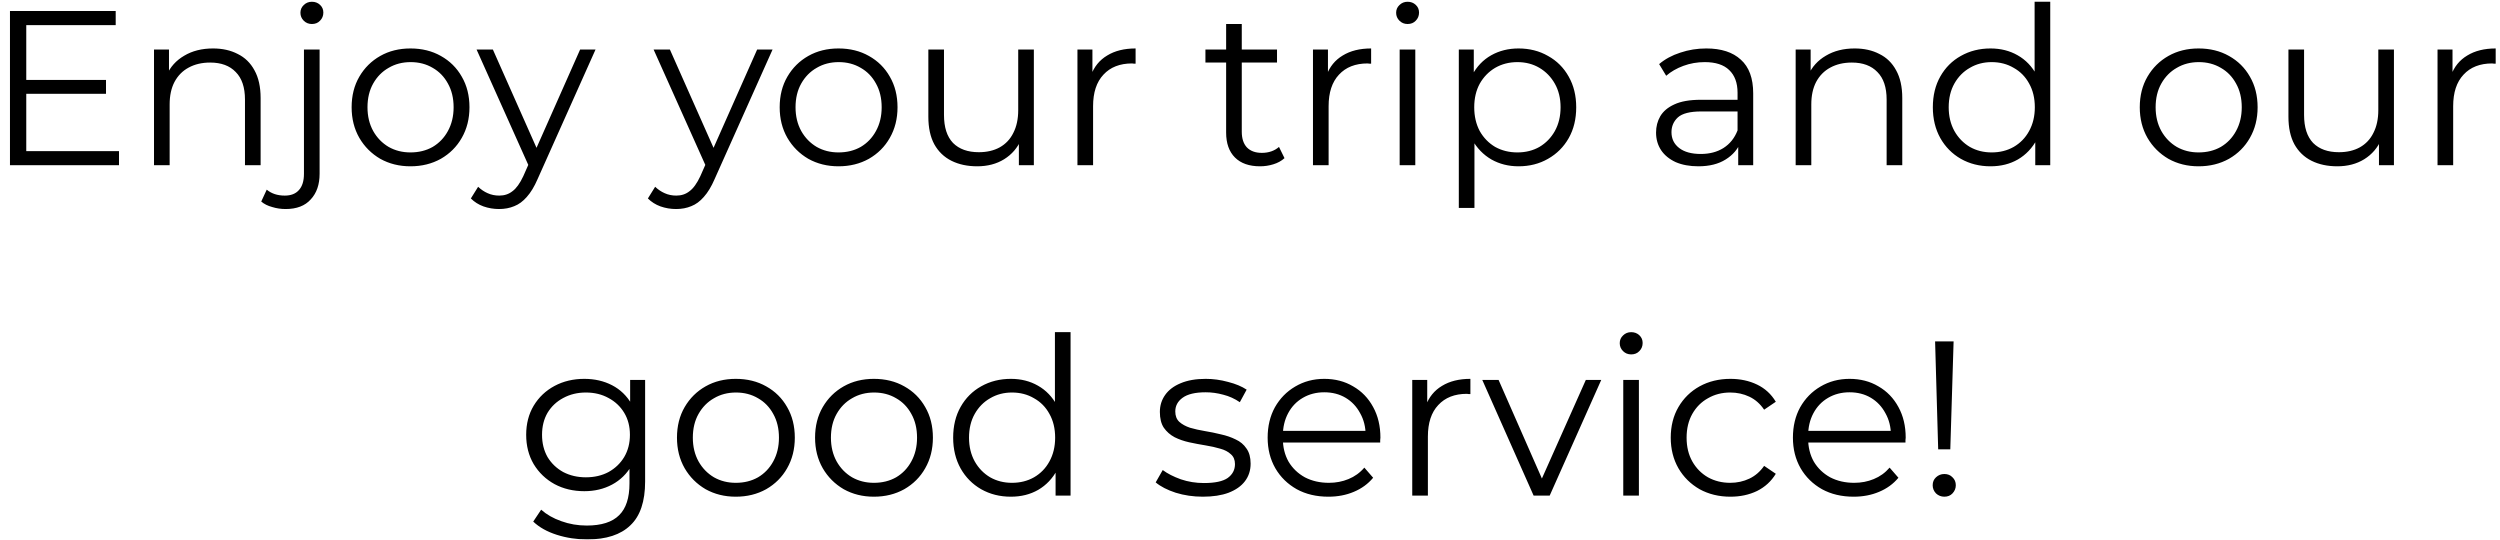 <?xml version="1.0" encoding="UTF-8"?> <svg xmlns="http://www.w3.org/2000/svg" width="227" height="49" viewBox="0 0 227 49" fill="none"> <g filter="url(#filter0_b_120_19)"> <path d="M2.225 7.26H9.625V8.52H2.225V7.26ZM2.385 13.72H10.805V15H0.905V1H10.505V2.28H2.385V13.72ZM19.344 4.4C20.197 4.4 20.944 4.567 21.584 4.9C22.237 5.22 22.744 5.713 23.104 6.38C23.477 7.047 23.664 7.887 23.664 8.9V15H22.244V9.04C22.244 7.933 21.964 7.1 21.404 6.54C20.857 5.967 20.084 5.68 19.084 5.68C18.337 5.68 17.684 5.833 17.124 6.14C16.577 6.433 16.151 6.867 15.844 7.44C15.551 8 15.404 8.68 15.404 9.48V15H13.984V4.5H15.344V7.38L15.124 6.84C15.457 6.08 15.991 5.487 16.724 5.06C17.457 4.62 18.331 4.4 19.344 4.4ZM25.939 18.98C25.513 18.98 25.106 18.92 24.72 18.8C24.32 18.693 23.986 18.527 23.72 18.3L24.22 17.22C24.646 17.58 25.193 17.76 25.86 17.76C26.419 17.76 26.846 17.593 27.14 17.26C27.446 16.927 27.599 16.433 27.599 15.78V4.5H29.02V15.78C29.02 16.753 28.753 17.527 28.22 18.1C27.7 18.687 26.939 18.98 25.939 18.98ZM28.32 2.18C28.026 2.18 27.779 2.08 27.579 1.88C27.38 1.68 27.279 1.44 27.279 1.16C27.279 0.88 27.38 0.647 27.579 0.46C27.779 0.26 28.026 0.16 28.32 0.16C28.613 0.16 28.86 0.253 29.059 0.44C29.259 0.627 29.36 0.86 29.36 1.14C29.36 1.433 29.259 1.68 29.059 1.88C28.873 2.08 28.626 2.18 28.32 2.18ZM37.268 15.1C36.255 15.1 35.341 14.873 34.528 14.42C33.728 13.953 33.094 13.32 32.628 12.52C32.161 11.707 31.928 10.78 31.928 9.74C31.928 8.687 32.161 7.76 32.628 6.96C33.094 6.16 33.728 5.533 34.528 5.08C35.328 4.627 36.241 4.4 37.268 4.4C38.308 4.4 39.228 4.627 40.028 5.08C40.841 5.533 41.474 6.16 41.928 6.96C42.395 7.76 42.628 8.687 42.628 9.74C42.628 10.78 42.395 11.707 41.928 12.52C41.474 13.32 40.841 13.953 40.028 14.42C39.215 14.873 38.294 15.1 37.268 15.1ZM37.268 13.84C38.028 13.84 38.701 13.673 39.288 13.34C39.874 12.993 40.334 12.513 40.668 11.9C41.014 11.273 41.188 10.553 41.188 9.74C41.188 8.913 41.014 8.193 40.668 7.58C40.334 6.967 39.874 6.493 39.288 6.16C38.701 5.813 38.035 5.64 37.288 5.64C36.541 5.64 35.874 5.813 35.288 6.16C34.701 6.493 34.234 6.967 33.888 7.58C33.541 8.193 33.368 8.913 33.368 9.74C33.368 10.553 33.541 11.273 33.888 11.9C34.234 12.513 34.701 12.993 35.288 13.34C35.874 13.673 36.535 13.84 37.268 13.84ZM45.314 18.98C44.821 18.98 44.347 18.9 43.894 18.74C43.454 18.58 43.074 18.34 42.754 18.02L43.414 16.96C43.681 17.213 43.967 17.407 44.274 17.54C44.594 17.687 44.947 17.76 45.334 17.76C45.801 17.76 46.201 17.627 46.534 17.36C46.881 17.107 47.207 16.653 47.514 16L48.194 14.46L48.354 14.24L52.674 4.5H54.074L48.814 16.26C48.521 16.94 48.194 17.48 47.834 17.88C47.487 18.28 47.107 18.56 46.694 18.72C46.281 18.893 45.821 18.98 45.314 18.98ZM48.114 15.3L43.274 4.5H44.754L49.034 14.14L48.114 15.3ZM61.388 18.98C60.895 18.98 60.422 18.9 59.968 18.74C59.528 18.58 59.148 18.34 58.828 18.02L59.488 16.96C59.755 17.213 60.041 17.407 60.348 17.54C60.668 17.687 61.022 17.76 61.408 17.76C61.875 17.76 62.275 17.627 62.608 17.36C62.955 17.107 63.282 16.653 63.588 16L64.268 14.46L64.428 14.24L68.748 4.5H70.148L64.888 16.26C64.595 16.94 64.268 17.48 63.908 17.88C63.562 18.28 63.181 18.56 62.768 18.72C62.355 18.893 61.895 18.98 61.388 18.98ZM64.188 15.3L59.348 4.5H60.828L65.108 14.14L64.188 15.3ZM76.135 15.1C75.122 15.1 74.208 14.873 73.395 14.42C72.595 13.953 71.962 13.32 71.495 12.52C71.028 11.707 70.795 10.78 70.795 9.74C70.795 8.687 71.028 7.76 71.495 6.96C71.962 6.16 72.595 5.533 73.395 5.08C74.195 4.627 75.108 4.4 76.135 4.4C77.175 4.4 78.095 4.627 78.895 5.08C79.708 5.533 80.342 6.16 80.795 6.96C81.262 7.76 81.495 8.687 81.495 9.74C81.495 10.78 81.262 11.707 80.795 12.52C80.342 13.32 79.708 13.953 78.895 14.42C78.082 14.873 77.162 15.1 76.135 15.1ZM76.135 13.84C76.895 13.84 77.568 13.673 78.155 13.34C78.742 12.993 79.202 12.513 79.535 11.9C79.882 11.273 80.055 10.553 80.055 9.74C80.055 8.913 79.882 8.193 79.535 7.58C79.202 6.967 78.742 6.493 78.155 6.16C77.568 5.813 76.902 5.64 76.155 5.64C75.408 5.64 74.742 5.813 74.155 6.16C73.568 6.493 73.102 6.967 72.755 7.58C72.408 8.193 72.235 8.913 72.235 9.74C72.235 10.553 72.408 11.273 72.755 11.9C73.102 12.513 73.568 12.993 74.155 13.34C74.742 13.673 75.402 13.84 76.135 13.84ZM88.734 15.1C87.841 15.1 87.061 14.933 86.394 14.6C85.727 14.267 85.207 13.767 84.834 13.1C84.474 12.433 84.294 11.6 84.294 10.6V4.5H85.714V10.44C85.714 11.56 85.987 12.407 86.534 12.98C87.094 13.54 87.874 13.82 88.874 13.82C89.607 13.82 90.241 13.673 90.774 13.38C91.321 13.073 91.734 12.633 92.014 12.06C92.307 11.487 92.454 10.8 92.454 10V4.5H93.874V15H92.514V12.12L92.734 12.64C92.401 13.413 91.881 14.02 91.174 14.46C90.481 14.887 89.667 15.1 88.734 15.1ZM97.832 15V4.5H99.192V7.36L99.052 6.86C99.345 6.06 99.838 5.453 100.532 5.04C101.225 4.613 102.085 4.4 103.112 4.4V5.78C103.058 5.78 103.005 5.78 102.952 5.78C102.898 5.767 102.845 5.76 102.792 5.76C101.685 5.76 100.818 6.1 100.192 6.78C99.565 7.447 99.252 8.4 99.252 9.64V15H97.832ZM114.413 15.1C113.427 15.1 112.667 14.833 112.133 14.3C111.6 13.767 111.333 13.013 111.333 12.04V2.18H112.753V11.96C112.753 12.573 112.907 13.047 113.213 13.38C113.533 13.713 113.987 13.88 114.573 13.88C115.2 13.88 115.72 13.7 116.133 13.34L116.633 14.36C116.353 14.613 116.013 14.8 115.613 14.92C115.227 15.04 114.827 15.1 114.413 15.1ZM109.453 5.68V4.5H115.953V5.68H109.453ZM119.218 15V4.5H120.578V7.36L120.438 6.86C120.732 6.06 121.225 5.453 121.918 5.04C122.612 4.613 123.472 4.4 124.498 4.4V5.78C124.445 5.78 124.392 5.78 124.338 5.78C124.285 5.767 124.232 5.76 124.178 5.76C123.072 5.76 122.205 6.1 121.578 6.78C120.952 7.447 120.638 8.4 120.638 9.64V15H119.218ZM127.089 15V4.5H128.509V15H127.089ZM127.809 2.18C127.516 2.18 127.269 2.08 127.069 1.88C126.869 1.68 126.769 1.44 126.769 1.16C126.769 0.88 126.869 0.647 127.069 0.46C127.269 0.26 127.516 0.16 127.809 0.16C128.103 0.16 128.349 0.253 128.549 0.44C128.749 0.627 128.849 0.86 128.849 1.14C128.849 1.433 128.749 1.68 128.549 1.88C128.363 2.08 128.116 2.18 127.809 2.18ZM137.88 15.1C136.974 15.1 136.154 14.893 135.42 14.48C134.687 14.053 134.1 13.447 133.66 12.66C133.234 11.86 133.02 10.887 133.02 9.74C133.02 8.593 133.234 7.627 133.66 6.84C134.087 6.04 134.667 5.433 135.4 5.02C136.134 4.607 136.96 4.4 137.88 4.4C138.88 4.4 139.774 4.627 140.56 5.08C141.36 5.52 141.987 6.147 142.44 6.96C142.894 7.76 143.12 8.687 143.12 9.74C143.12 10.807 142.894 11.74 142.44 12.54C141.987 13.34 141.36 13.967 140.56 14.42C139.774 14.873 138.88 15.1 137.88 15.1ZM132.46 18.88V4.5H133.82V7.66L133.68 9.76L133.88 11.88V18.88H132.46ZM137.78 13.84C138.527 13.84 139.194 13.673 139.78 13.34C140.367 12.993 140.834 12.513 141.18 11.9C141.527 11.273 141.7 10.553 141.7 9.74C141.7 8.927 141.527 8.213 141.18 7.6C140.834 6.987 140.367 6.507 139.78 6.16C139.194 5.813 138.527 5.64 137.78 5.64C137.034 5.64 136.36 5.813 135.76 6.16C135.174 6.507 134.707 6.987 134.36 7.6C134.027 8.213 133.86 8.927 133.86 9.74C133.86 10.553 134.027 11.273 134.36 11.9C134.707 12.513 135.174 12.993 135.76 13.34C136.36 13.673 137.034 13.84 137.78 13.84ZM157.83 15V12.68L157.77 12.3V8.42C157.77 7.527 157.516 6.84 157.01 6.36C156.516 5.88 155.776 5.64 154.79 5.64C154.11 5.64 153.463 5.753 152.85 5.98C152.236 6.207 151.716 6.507 151.29 6.88L150.65 5.82C151.183 5.367 151.823 5.02 152.57 4.78C153.316 4.527 154.103 4.4 154.93 4.4C156.29 4.4 157.336 4.74 158.07 5.42C158.816 6.087 159.19 7.107 159.19 8.48V15H157.83ZM154.21 15.1C153.423 15.1 152.736 14.973 152.15 14.72C151.576 14.453 151.136 14.093 150.83 13.64C150.523 13.173 150.37 12.64 150.37 12.04C150.37 11.493 150.496 11 150.75 10.56C151.016 10.107 151.443 9.747 152.03 9.48C152.63 9.2 153.43 9.06 154.43 9.06H158.05V10.12H154.47C153.456 10.12 152.75 10.3 152.35 10.66C151.963 11.02 151.77 11.467 151.77 12C151.77 12.6 152.003 13.08 152.47 13.44C152.936 13.8 153.59 13.98 154.43 13.98C155.23 13.98 155.916 13.8 156.49 13.44C157.076 13.067 157.503 12.533 157.77 11.84L158.09 12.82C157.823 13.513 157.356 14.067 156.69 14.48C156.036 14.893 155.21 15.1 154.21 15.1ZM168.406 4.4C169.26 4.4 170.006 4.567 170.646 4.9C171.3 5.22 171.806 5.713 172.166 6.38C172.54 7.047 172.726 7.887 172.726 8.9V15H171.306V9.04C171.306 7.933 171.026 7.1 170.466 6.54C169.92 5.967 169.146 5.68 168.146 5.68C167.4 5.68 166.746 5.833 166.186 6.14C165.64 6.433 165.213 6.867 164.906 7.44C164.613 8 164.466 8.68 164.466 9.48V15H163.046V4.5H164.406V7.38L164.186 6.84C164.52 6.08 165.053 5.487 165.786 5.06C166.52 4.62 167.393 4.4 168.406 4.4ZM180.742 15.1C179.742 15.1 178.842 14.873 178.042 14.42C177.255 13.967 176.635 13.34 176.182 12.54C175.729 11.727 175.502 10.793 175.502 9.74C175.502 8.673 175.729 7.74 176.182 6.94C176.635 6.14 177.255 5.52 178.042 5.08C178.842 4.627 179.742 4.4 180.742 4.4C181.662 4.4 182.482 4.607 183.202 5.02C183.935 5.433 184.515 6.04 184.942 6.84C185.382 7.627 185.602 8.593 185.602 9.74C185.602 10.873 185.389 11.84 184.962 12.64C184.535 13.44 183.955 14.053 183.222 14.48C182.502 14.893 181.675 15.1 180.742 15.1ZM180.842 13.84C181.589 13.84 182.255 13.673 182.842 13.34C183.442 12.993 183.909 12.513 184.242 11.9C184.589 11.273 184.762 10.553 184.762 9.74C184.762 8.913 184.589 8.193 184.242 7.58C183.909 6.967 183.442 6.493 182.842 6.16C182.255 5.813 181.589 5.64 180.842 5.64C180.109 5.64 179.449 5.813 178.862 6.16C178.275 6.493 177.809 6.967 177.462 7.58C177.115 8.193 176.942 8.913 176.942 9.74C176.942 10.553 177.115 11.273 177.462 11.9C177.809 12.513 178.275 12.993 178.862 13.34C179.449 13.673 180.109 13.84 180.842 13.84ZM184.802 15V11.84L184.942 9.72L184.742 7.6V0.16H186.162V15H184.802ZM199.631 15.1C198.618 15.1 197.704 14.873 196.891 14.42C196.091 13.953 195.458 13.32 194.991 12.52C194.524 11.707 194.291 10.78 194.291 9.74C194.291 8.687 194.524 7.76 194.991 6.96C195.458 6.16 196.091 5.533 196.891 5.08C197.691 4.627 198.604 4.4 199.631 4.4C200.671 4.4 201.591 4.627 202.391 5.08C203.204 5.533 203.838 6.16 204.291 6.96C204.758 7.76 204.991 8.687 204.991 9.74C204.991 10.78 204.758 11.707 204.291 12.52C203.838 13.32 203.204 13.953 202.391 14.42C201.578 14.873 200.658 15.1 199.631 15.1ZM199.631 13.84C200.391 13.84 201.064 13.673 201.651 13.34C202.238 12.993 202.698 12.513 203.031 11.9C203.378 11.273 203.551 10.553 203.551 9.74C203.551 8.913 203.378 8.193 203.031 7.58C202.698 6.967 202.238 6.493 201.651 6.16C201.064 5.813 200.398 5.64 199.651 5.64C198.904 5.64 198.238 5.813 197.651 6.16C197.064 6.493 196.598 6.967 196.251 7.58C195.904 8.193 195.731 8.913 195.731 9.74C195.731 10.553 195.904 11.273 196.251 11.9C196.598 12.513 197.064 12.993 197.651 13.34C198.238 13.673 198.898 13.84 199.631 13.84ZM212.23 15.1C211.337 15.1 210.557 14.933 209.89 14.6C209.223 14.267 208.703 13.767 208.33 13.1C207.97 12.433 207.79 11.6 207.79 10.6V4.5H209.21V10.44C209.21 11.56 209.483 12.407 210.03 12.98C210.59 13.54 211.37 13.82 212.37 13.82C213.103 13.82 213.737 13.673 214.27 13.38C214.817 13.073 215.23 12.633 215.51 12.06C215.803 11.487 215.95 10.8 215.95 10V4.5H217.37V15H216.01V12.12L216.23 12.64C215.897 13.413 215.377 14.02 214.67 14.46C213.977 14.887 213.163 15.1 212.23 15.1ZM221.328 15V4.5H222.688V7.36L222.548 6.86C222.841 6.06 223.334 5.453 224.028 5.04C224.721 4.613 225.581 4.4 226.608 4.4V5.78C226.554 5.78 226.501 5.78 226.448 5.78C226.394 5.767 226.341 5.76 226.288 5.76C225.181 5.76 224.314 6.1 223.688 6.78C223.061 7.447 222.748 8.4 222.748 9.64V15H221.328ZM53.317 48.98C52.357 48.98 51.437 48.84 50.557 48.56C49.677 48.28 48.964 47.88 48.417 47.36L49.137 46.28C49.631 46.72 50.237 47.067 50.957 47.32C51.691 47.587 52.464 47.72 53.277 47.72C54.611 47.72 55.591 47.407 56.217 46.78C56.844 46.167 57.157 45.207 57.157 43.9V41.28L57.357 39.48L57.217 37.68V34.5H58.577V43.72C58.577 45.533 58.131 46.86 57.237 47.7C56.357 48.553 55.051 48.98 53.317 48.98ZM53.057 44.6C52.057 44.6 51.157 44.387 50.357 43.96C49.557 43.52 48.924 42.913 48.457 42.14C48.004 41.367 47.777 40.48 47.777 39.48C47.777 38.48 48.004 37.6 48.457 36.84C48.924 36.067 49.557 35.467 50.357 35.04C51.157 34.613 52.057 34.4 53.057 34.4C53.991 34.4 54.831 34.593 55.577 34.98C56.324 35.367 56.917 35.94 57.357 36.7C57.797 37.46 58.017 38.387 58.017 39.48C58.017 40.573 57.797 41.5 57.357 42.26C56.917 43.02 56.324 43.6 55.577 44C54.831 44.4 53.991 44.6 53.057 44.6ZM53.197 43.34C53.971 43.34 54.657 43.18 55.257 42.86C55.857 42.527 56.331 42.073 56.677 41.5C57.024 40.913 57.197 40.24 57.197 39.48C57.197 38.72 57.024 38.053 56.677 37.48C56.331 36.907 55.857 36.46 55.257 36.14C54.657 35.807 53.971 35.64 53.197 35.64C52.437 35.64 51.751 35.807 51.137 36.14C50.537 36.46 50.064 36.907 49.717 37.48C49.384 38.053 49.217 38.72 49.217 39.48C49.217 40.24 49.384 40.913 49.717 41.5C50.064 42.073 50.537 42.527 51.137 42.86C51.751 43.18 52.437 43.34 53.197 43.34ZM66.809 45.1C65.796 45.1 64.882 44.873 64.069 44.42C63.269 43.953 62.636 43.32 62.169 42.52C61.702 41.707 61.469 40.78 61.469 39.74C61.469 38.687 61.702 37.76 62.169 36.96C62.636 36.16 63.269 35.533 64.069 35.08C64.869 34.627 65.782 34.4 66.809 34.4C67.849 34.4 68.769 34.627 69.569 35.08C70.382 35.533 71.016 36.16 71.469 36.96C71.936 37.76 72.169 38.687 72.169 39.74C72.169 40.78 71.936 41.707 71.469 42.52C71.016 43.32 70.382 43.953 69.569 44.42C68.755 44.873 67.835 45.1 66.809 45.1ZM66.809 43.84C67.569 43.84 68.242 43.673 68.829 43.34C69.415 42.993 69.876 42.513 70.209 41.9C70.555 41.273 70.729 40.553 70.729 39.74C70.729 38.913 70.555 38.193 70.209 37.58C69.876 36.967 69.415 36.493 68.829 36.16C68.242 35.813 67.576 35.64 66.829 35.64C66.082 35.64 65.415 35.813 64.829 36.16C64.242 36.493 63.776 36.967 63.429 37.58C63.082 38.193 62.909 38.913 62.909 39.74C62.909 40.553 63.082 41.273 63.429 41.9C63.776 42.513 64.242 42.993 64.829 43.34C65.415 43.673 66.076 43.84 66.809 43.84ZM79.348 45.1C78.335 45.1 77.421 44.873 76.608 44.42C75.808 43.953 75.175 43.32 74.708 42.52C74.241 41.707 74.008 40.78 74.008 39.74C74.008 38.687 74.241 37.76 74.708 36.96C75.175 36.16 75.808 35.533 76.608 35.08C77.408 34.627 78.321 34.4 79.348 34.4C80.388 34.4 81.308 34.627 82.108 35.08C82.921 35.533 83.555 36.16 84.008 36.96C84.475 37.76 84.708 38.687 84.708 39.74C84.708 40.78 84.475 41.707 84.008 42.52C83.555 43.32 82.921 43.953 82.108 44.42C81.295 44.873 80.375 45.1 79.348 45.1ZM79.348 43.84C80.108 43.84 80.781 43.673 81.368 43.34C81.955 42.993 82.415 42.513 82.748 41.9C83.095 41.273 83.268 40.553 83.268 39.74C83.268 38.913 83.095 38.193 82.748 37.58C82.415 36.967 81.955 36.493 81.368 36.16C80.781 35.813 80.115 35.64 79.368 35.64C78.621 35.64 77.955 35.813 77.368 36.16C76.781 36.493 76.315 36.967 75.968 37.58C75.621 38.193 75.448 38.913 75.448 39.74C75.448 40.553 75.621 41.273 75.968 41.9C76.315 42.513 76.781 42.993 77.368 43.34C77.955 43.673 78.615 43.84 79.348 43.84ZM91.787 45.1C90.787 45.1 89.887 44.873 89.087 44.42C88.3 43.967 87.68 43.34 87.227 42.54C86.774 41.727 86.547 40.793 86.547 39.74C86.547 38.673 86.774 37.74 87.227 36.94C87.68 36.14 88.3 35.52 89.087 35.08C89.887 34.627 90.787 34.4 91.787 34.4C92.707 34.4 93.527 34.607 94.247 35.02C94.98 35.433 95.56 36.04 95.987 36.84C96.427 37.627 96.647 38.593 96.647 39.74C96.647 40.873 96.434 41.84 96.007 42.64C95.58 43.44 95 44.053 94.267 44.48C93.547 44.893 92.72 45.1 91.787 45.1ZM91.887 43.84C92.634 43.84 93.3 43.673 93.887 43.34C94.487 42.993 94.954 42.513 95.287 41.9C95.634 41.273 95.807 40.553 95.807 39.74C95.807 38.913 95.634 38.193 95.287 37.58C94.954 36.967 94.487 36.493 93.887 36.16C93.3 35.813 92.634 35.64 91.887 35.64C91.154 35.64 90.494 35.813 89.907 36.16C89.32 36.493 88.854 36.967 88.507 37.58C88.16 38.193 87.987 38.913 87.987 39.74C87.987 40.553 88.16 41.273 88.507 41.9C88.854 42.513 89.32 42.993 89.907 43.34C90.494 43.673 91.154 43.84 91.887 43.84ZM95.847 45V41.84L95.987 39.72L95.787 37.6V30.16H97.207V45H95.847ZM109.216 45.1C108.349 45.1 107.529 44.98 106.756 44.74C105.983 44.487 105.376 44.173 104.936 43.8L105.576 42.68C106.003 43 106.549 43.28 107.216 43.52C107.883 43.747 108.583 43.86 109.316 43.86C110.316 43.86 111.036 43.707 111.476 43.4C111.916 43.08 112.136 42.66 112.136 42.14C112.136 41.753 112.009 41.453 111.756 41.24C111.516 41.013 111.196 40.847 110.796 40.74C110.396 40.62 109.949 40.52 109.456 40.44C108.963 40.36 108.469 40.267 107.976 40.16C107.496 40.053 107.056 39.9 106.656 39.7C106.256 39.487 105.929 39.2 105.676 38.84C105.436 38.48 105.316 38 105.316 37.4C105.316 36.827 105.476 36.313 105.796 35.86C106.116 35.407 106.583 35.053 107.196 34.8C107.823 34.533 108.583 34.4 109.476 34.4C110.156 34.4 110.836 34.493 111.516 34.68C112.196 34.853 112.756 35.087 113.196 35.38L112.576 36.52C112.109 36.2 111.609 35.973 111.076 35.84C110.543 35.693 110.009 35.62 109.476 35.62C108.529 35.62 107.829 35.787 107.376 36.12C106.936 36.44 106.716 36.853 106.716 37.36C106.716 37.76 106.836 38.073 107.076 38.3C107.329 38.527 107.656 38.707 108.056 38.84C108.469 38.96 108.916 39.06 109.396 39.14C109.889 39.22 110.376 39.32 110.856 39.44C111.349 39.547 111.796 39.7 112.196 39.9C112.609 40.087 112.936 40.36 113.176 40.72C113.429 41.067 113.556 41.527 113.556 42.1C113.556 42.713 113.383 43.247 113.036 43.7C112.703 44.14 112.209 44.487 111.556 44.74C110.916 44.98 110.136 45.1 109.216 45.1ZM120.622 45.1C119.528 45.1 118.568 44.873 117.742 44.42C116.915 43.953 116.268 43.32 115.802 42.52C115.335 41.707 115.102 40.78 115.102 39.74C115.102 38.7 115.322 37.78 115.762 36.98C116.215 36.18 116.828 35.553 117.602 35.1C118.388 34.633 119.268 34.4 120.242 34.4C121.228 34.4 122.102 34.627 122.862 35.08C123.635 35.52 124.242 36.147 124.682 36.96C125.122 37.76 125.342 38.687 125.342 39.74C125.342 39.807 125.335 39.88 125.322 39.96C125.322 40.027 125.322 40.1 125.322 40.18H116.182V39.12H124.562L124.002 39.54C124.002 38.78 123.835 38.107 123.502 37.52C123.182 36.92 122.742 36.453 122.182 36.12C121.622 35.787 120.975 35.62 120.242 35.62C119.522 35.62 118.875 35.787 118.302 36.12C117.728 36.453 117.282 36.92 116.962 37.52C116.642 38.12 116.482 38.807 116.482 39.58V39.8C116.482 40.6 116.655 41.307 117.002 41.92C117.362 42.52 117.855 42.993 118.482 43.34C119.122 43.673 119.848 43.84 120.662 43.84C121.302 43.84 121.895 43.727 122.442 43.5C123.002 43.273 123.482 42.927 123.882 42.46L124.682 43.38C124.215 43.94 123.628 44.367 122.922 44.66C122.228 44.953 121.462 45.1 120.622 45.1ZM128.232 45V34.5H129.592V37.36L129.452 36.86C129.745 36.06 130.239 35.453 130.932 35.04C131.625 34.613 132.485 34.4 133.512 34.4V35.78C133.459 35.78 133.405 35.78 133.352 35.78C133.299 35.767 133.245 35.76 133.192 35.76C132.085 35.76 131.219 36.1 130.592 36.78C129.965 37.447 129.652 38.4 129.652 39.64V45H128.232ZM139.252 45L134.592 34.5H136.072L140.352 44.24H139.652L143.992 34.5H145.392L140.712 45H139.252ZM147.392 45V34.5H148.812V45H147.392ZM148.112 32.18C147.819 32.18 147.572 32.08 147.372 31.88C147.172 31.68 147.072 31.44 147.072 31.16C147.072 30.88 147.172 30.647 147.372 30.46C147.572 30.26 147.819 30.16 148.112 30.16C148.405 30.16 148.652 30.253 148.852 30.44C149.052 30.627 149.152 30.86 149.152 31.14C149.152 31.433 149.052 31.68 148.852 31.88C148.665 32.08 148.419 32.18 148.112 32.18ZM157.123 45.1C156.083 45.1 155.15 44.873 154.323 44.42C153.51 43.953 152.87 43.32 152.403 42.52C151.937 41.707 151.703 40.78 151.703 39.74C151.703 38.687 151.937 37.76 152.403 36.96C152.87 36.16 153.51 35.533 154.323 35.08C155.15 34.627 156.083 34.4 157.123 34.4C158.017 34.4 158.823 34.573 159.543 34.92C160.263 35.267 160.83 35.787 161.243 36.48L160.183 37.2C159.823 36.667 159.377 36.273 158.843 36.02C158.31 35.767 157.73 35.64 157.103 35.64C156.357 35.64 155.683 35.813 155.083 36.16C154.483 36.493 154.01 36.967 153.663 37.58C153.317 38.193 153.143 38.913 153.143 39.74C153.143 40.567 153.317 41.287 153.663 41.9C154.01 42.513 154.483 42.993 155.083 43.34C155.683 43.673 156.357 43.84 157.103 43.84C157.73 43.84 158.31 43.713 158.843 43.46C159.377 43.207 159.823 42.82 160.183 42.3L161.243 43.02C160.83 43.7 160.263 44.22 159.543 44.58C158.823 44.927 158.017 45.1 157.123 45.1ZM168.317 45.1C167.224 45.1 166.264 44.873 165.437 44.42C164.61 43.953 163.964 43.32 163.497 42.52C163.03 41.707 162.797 40.78 162.797 39.74C162.797 38.7 163.017 37.78 163.457 36.98C163.91 36.18 164.524 35.553 165.297 35.1C166.084 34.633 166.964 34.4 167.937 34.4C168.924 34.4 169.797 34.627 170.557 35.08C171.33 35.52 171.937 36.147 172.377 36.96C172.817 37.76 173.037 38.687 173.037 39.74C173.037 39.807 173.03 39.88 173.017 39.96C173.017 40.027 173.017 40.1 173.017 40.18H163.877V39.12H172.257L171.697 39.54C171.697 38.78 171.53 38.107 171.197 37.52C170.877 36.92 170.437 36.453 169.877 36.12C169.317 35.787 168.67 35.62 167.937 35.62C167.217 35.62 166.57 35.787 165.997 36.12C165.424 36.453 164.977 36.92 164.657 37.52C164.337 38.12 164.177 38.807 164.177 39.58V39.8C164.177 40.6 164.35 41.307 164.697 41.92C165.057 42.52 165.55 42.993 166.177 43.34C166.817 43.673 167.544 43.84 168.357 43.84C168.997 43.84 169.59 43.727 170.137 43.5C170.697 43.273 171.177 42.927 171.577 42.46L172.377 43.38C171.91 43.94 171.324 44.367 170.617 44.66C169.924 44.953 169.157 45.1 168.317 45.1ZM175.987 40.8L175.707 31H177.387L177.087 40.8H175.987ZM176.547 45.1C176.254 45.1 176.001 45 175.787 44.8C175.587 44.587 175.487 44.34 175.487 44.06C175.487 43.767 175.587 43.527 175.787 43.34C176.001 43.14 176.254 43.04 176.547 43.04C176.854 43.04 177.101 43.14 177.287 43.34C177.487 43.527 177.587 43.767 177.587 44.06C177.587 44.34 177.487 44.587 177.287 44.8C177.101 45 176.854 45.1 176.547 45.1Z" fill="black"></path> </g> <defs> <filter id="filter0_b_120_19" x="-8.17" y="-8.915" width="243.852" height="66.97" filterUnits="userSpaceOnUse" color-interpolation-filters="sRGB"> <feFlood flood-opacity="0" result="BackgroundImageFix"></feFlood> <feGaussianBlur in="BackgroundImage" stdDeviation="4.537"></feGaussianBlur> <feComposite in2="SourceAlpha" operator="in" result="effect1_backgroundBlur_120_19"></feComposite> <feBlend mode="normal" in="SourceGraphic" in2="effect1_backgroundBlur_120_19" result="shape"></feBlend> </filter> </defs> </svg> 